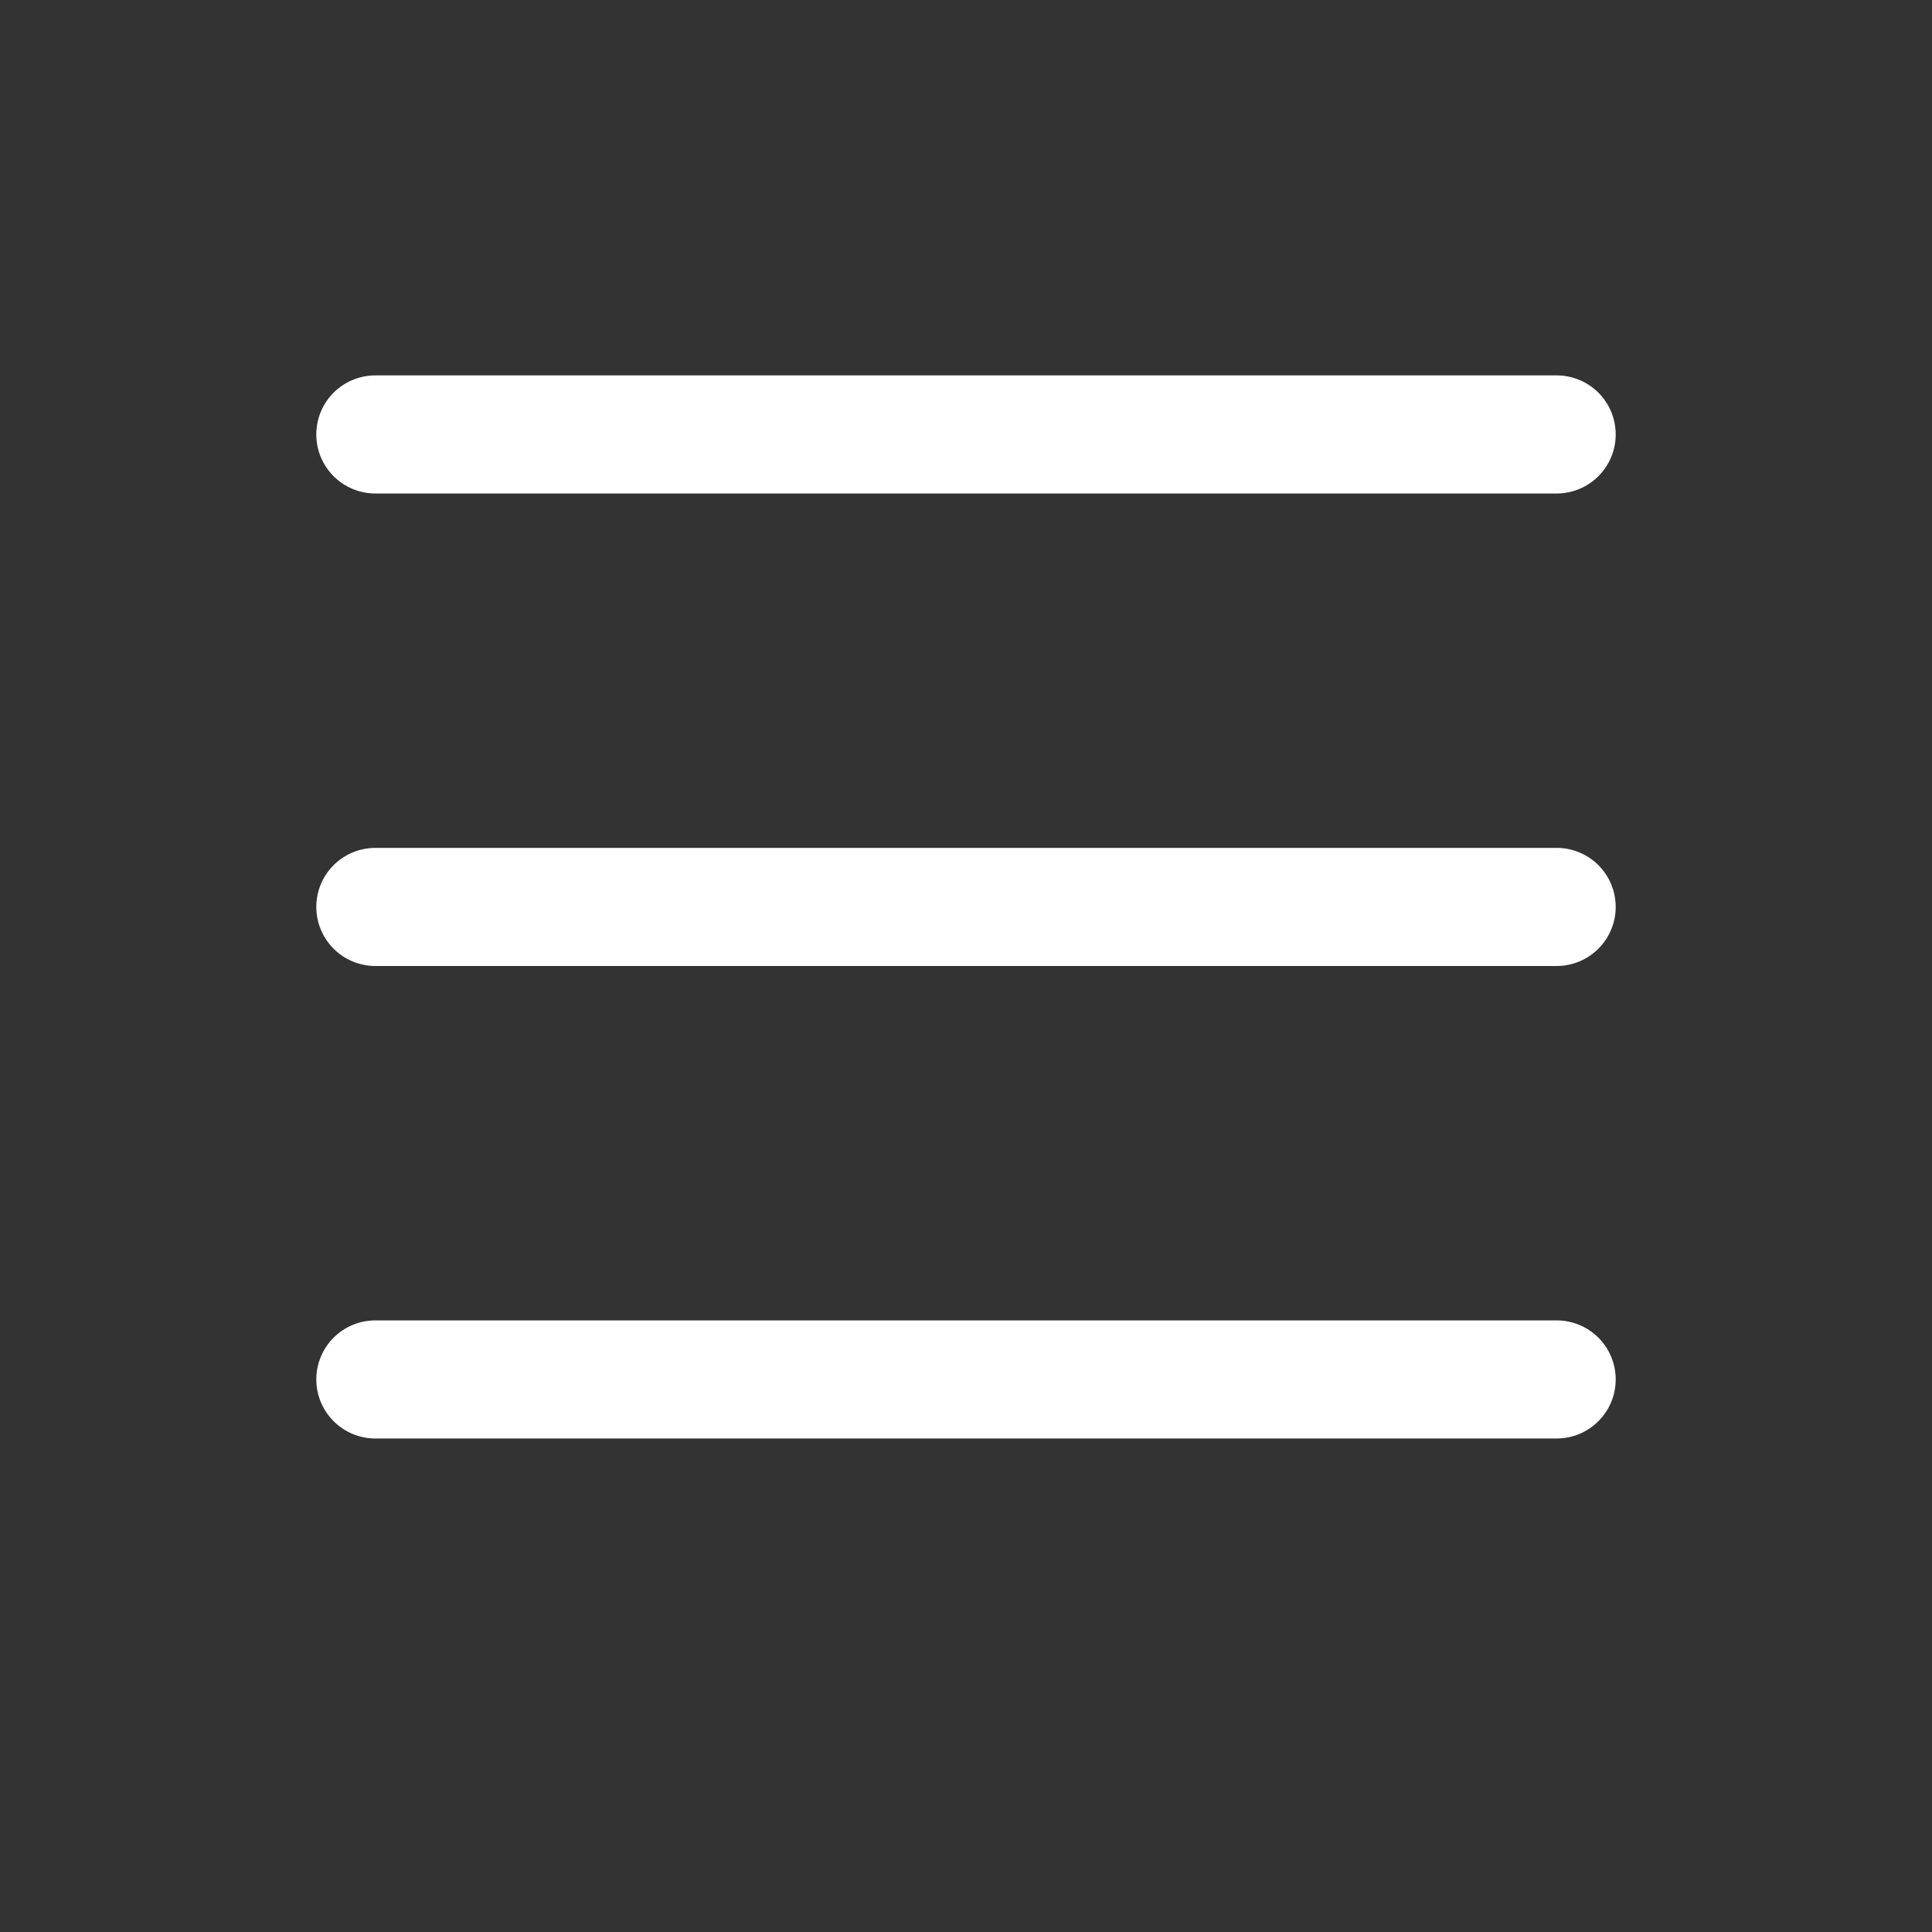 <?xml version="1.0" encoding="UTF-8"?> <svg xmlns="http://www.w3.org/2000/svg" width="46" height="46" viewBox="0 0 46 46" fill="none"><rect x="0" y="0" width="46" height="46" fill="#333333" stroke="none"/><path fill-rule="evenodd" clip-rule="evenodd" d="M7.531 32.844C7.531 32.471 7.679 32.113 7.943 31.849C8.207 31.586 8.565 31.438 8.938 31.438H37.062C37.435 31.438 37.793 31.586 38.057 31.849C38.321 32.113 38.469 32.471 38.469 32.844C38.469 33.217 38.321 33.574 38.057 33.838C37.793 34.102 37.435 34.25 37.062 34.25H8.938C8.565 34.25 8.207 34.102 7.943 33.838C7.679 33.574 7.531 33.217 7.531 32.844ZM7.531 21.594C7.531 21.221 7.679 20.863 7.943 20.599C8.207 20.336 8.565 20.188 8.938 20.188H37.062C37.435 20.188 37.793 20.336 38.057 20.599C38.321 20.863 38.469 21.221 38.469 21.594C38.469 21.967 38.321 22.324 38.057 22.588C37.793 22.852 37.435 23 37.062 23H8.938C8.565 23 8.207 22.852 7.943 22.588C7.679 22.324 7.531 21.967 7.531 21.594ZM7.531 10.344C7.531 9.971 7.679 9.613 7.943 9.349C8.207 9.086 8.565 8.938 8.938 8.938H37.062C37.435 8.938 37.793 9.086 38.057 9.349C38.321 9.613 38.469 9.971 38.469 10.344C38.469 10.717 38.321 11.074 38.057 11.338C37.793 11.602 37.435 11.75 37.062 11.75H8.938C8.565 11.75 8.207 11.602 7.943 11.338C7.679 11.074 7.531 10.717 7.531 10.344Z" fill="white"></path></svg> 